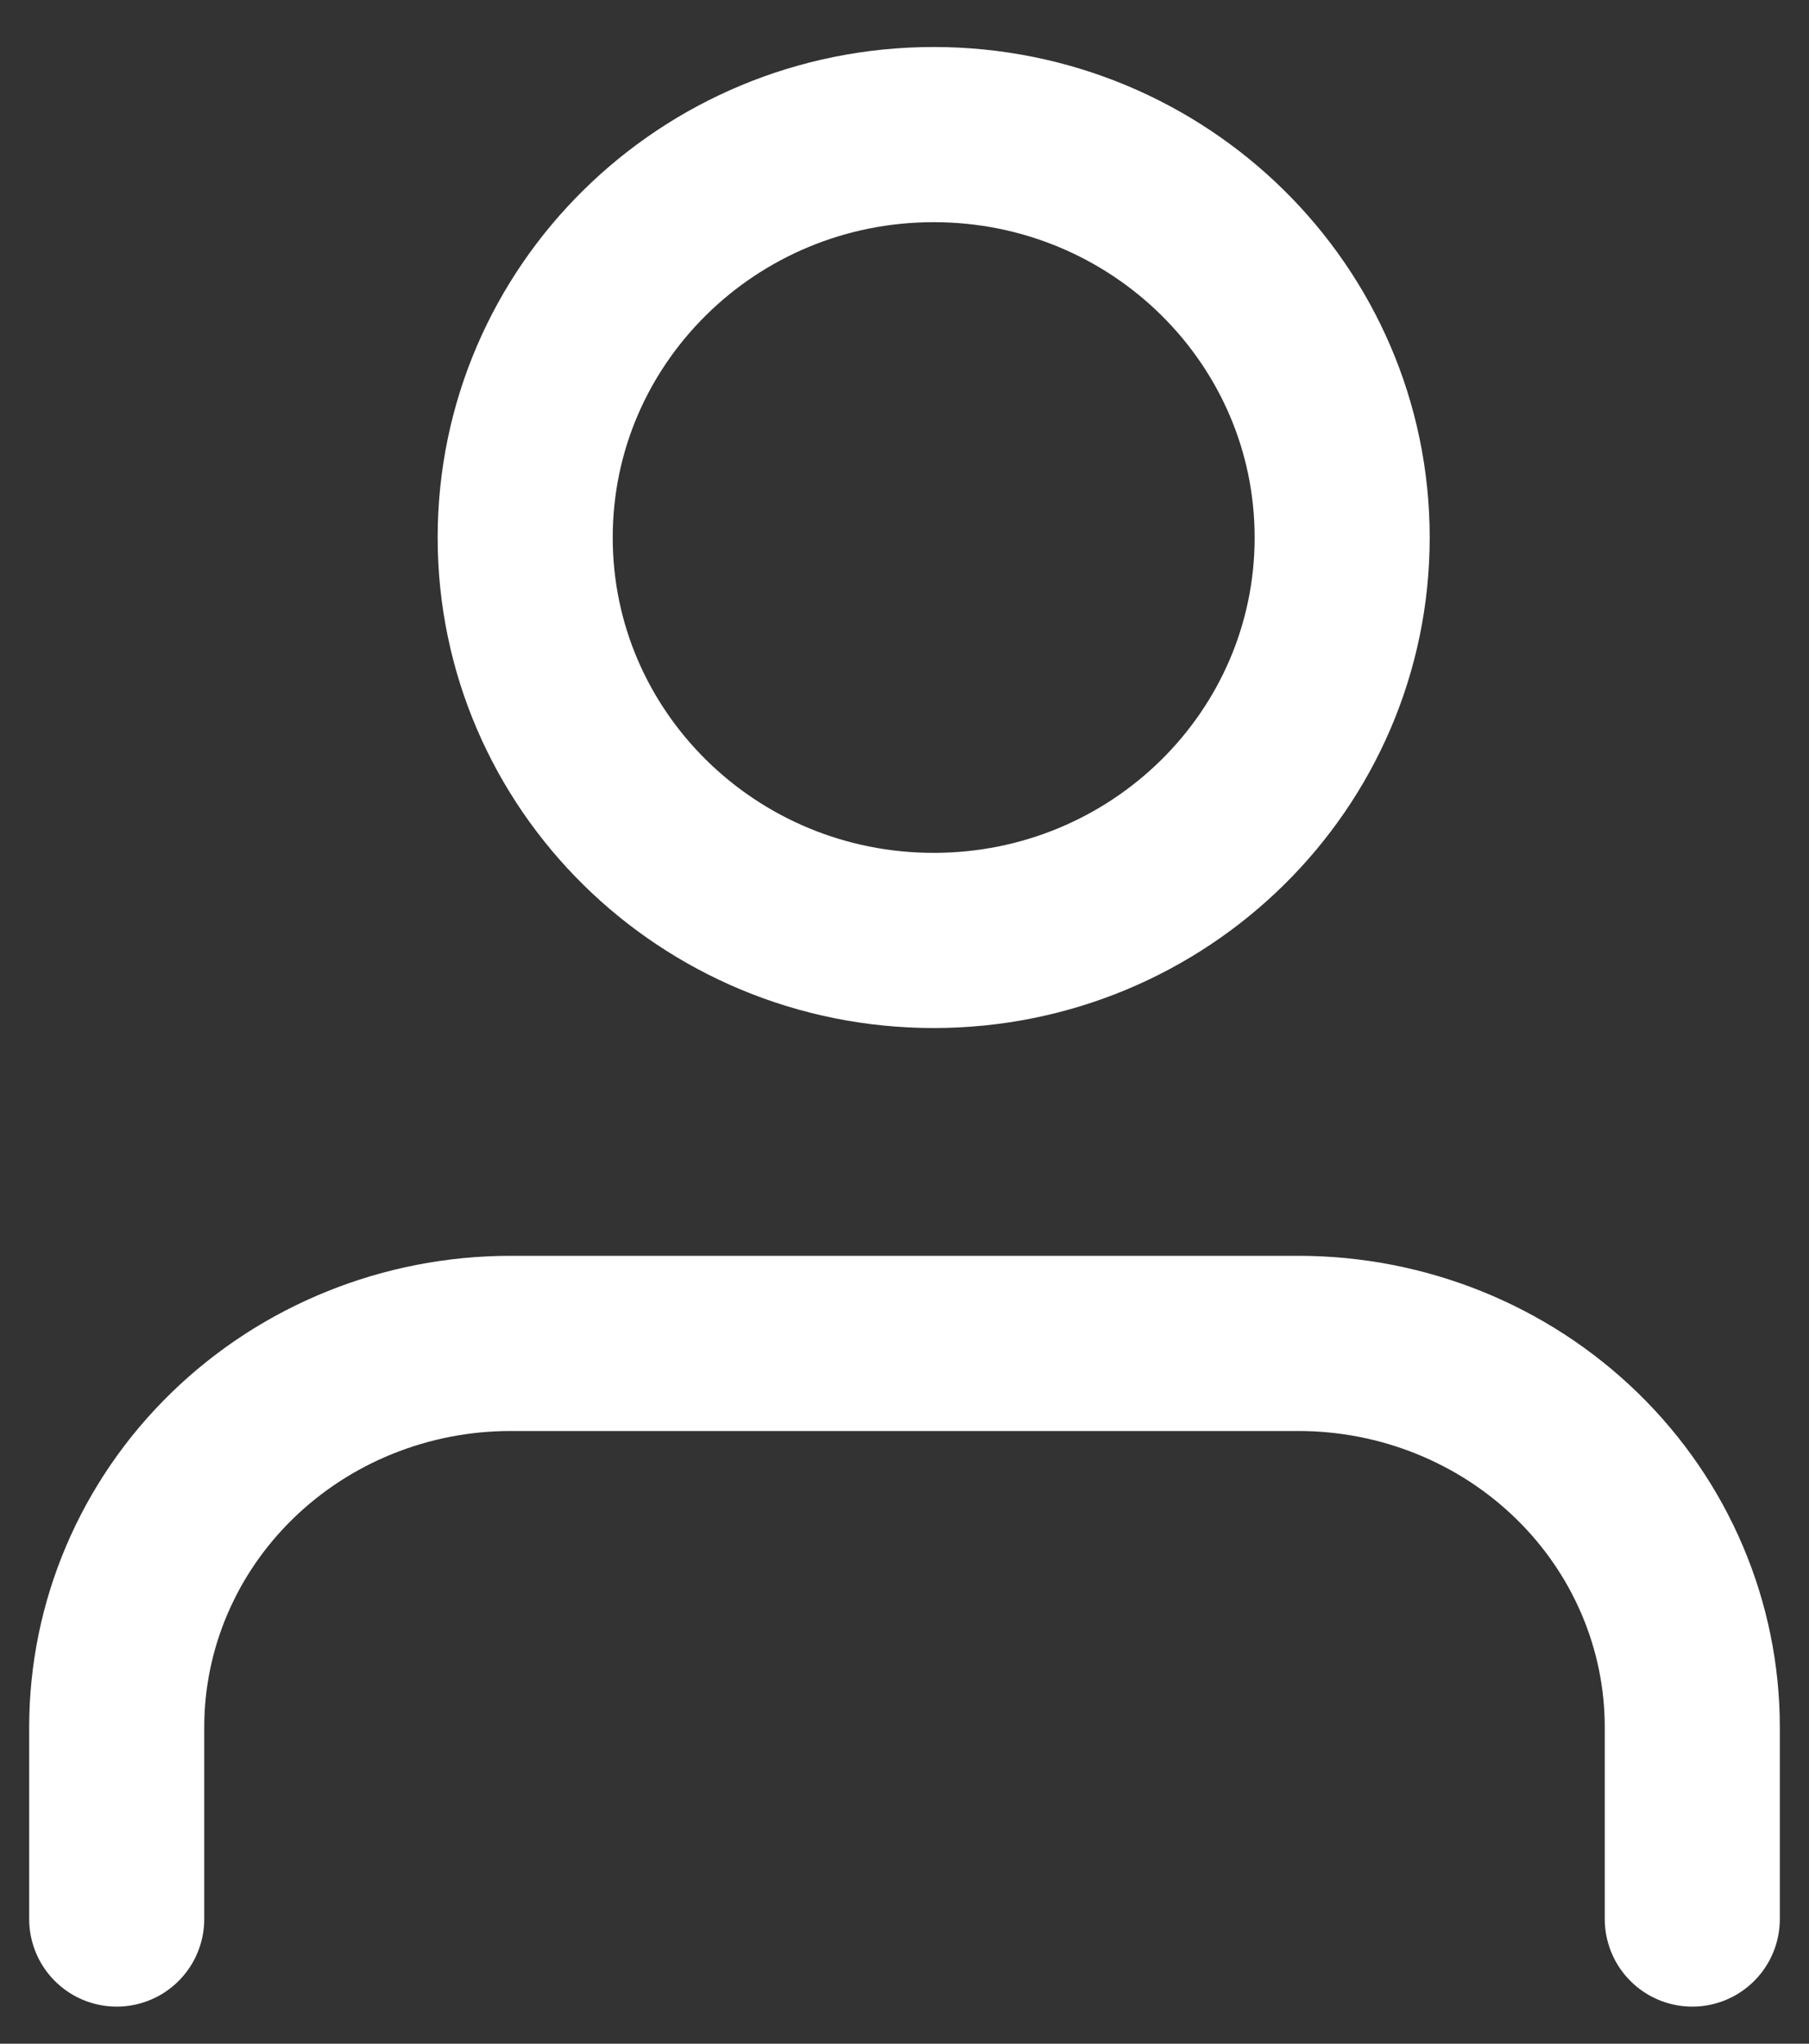 <svg width="31" height="35" viewBox="0 0 31 35" fill="none" xmlns="http://www.w3.org/2000/svg">
<rect x="0" y="0" width="31" height="35" fill="#333333" stroke="none"/>
<path d="M29 32.865V29.579C29 27.836 28.289 26.164 27.023 24.932C25.757 23.699 24.04 23.007 22.25 23.007H8.75C6.96 23.007 5.243 23.699 3.977 24.932C2.711 26.164 2 27.836 2 29.579V32.865" stroke="white" stroke-width="3" stroke-linecap="round" stroke-linejoin="round"/>
<path d="M16 16.106C19.866 16.106 23 13.017 23 9.206C23 5.394 19.866 2.305 16 2.305C12.134 2.305 9 5.394 9 9.206C9 13.017 12.134 16.106 16 16.106Z" stroke="white" stroke-width="3" stroke-linecap="round" stroke-linejoin="round"/>
</svg>
